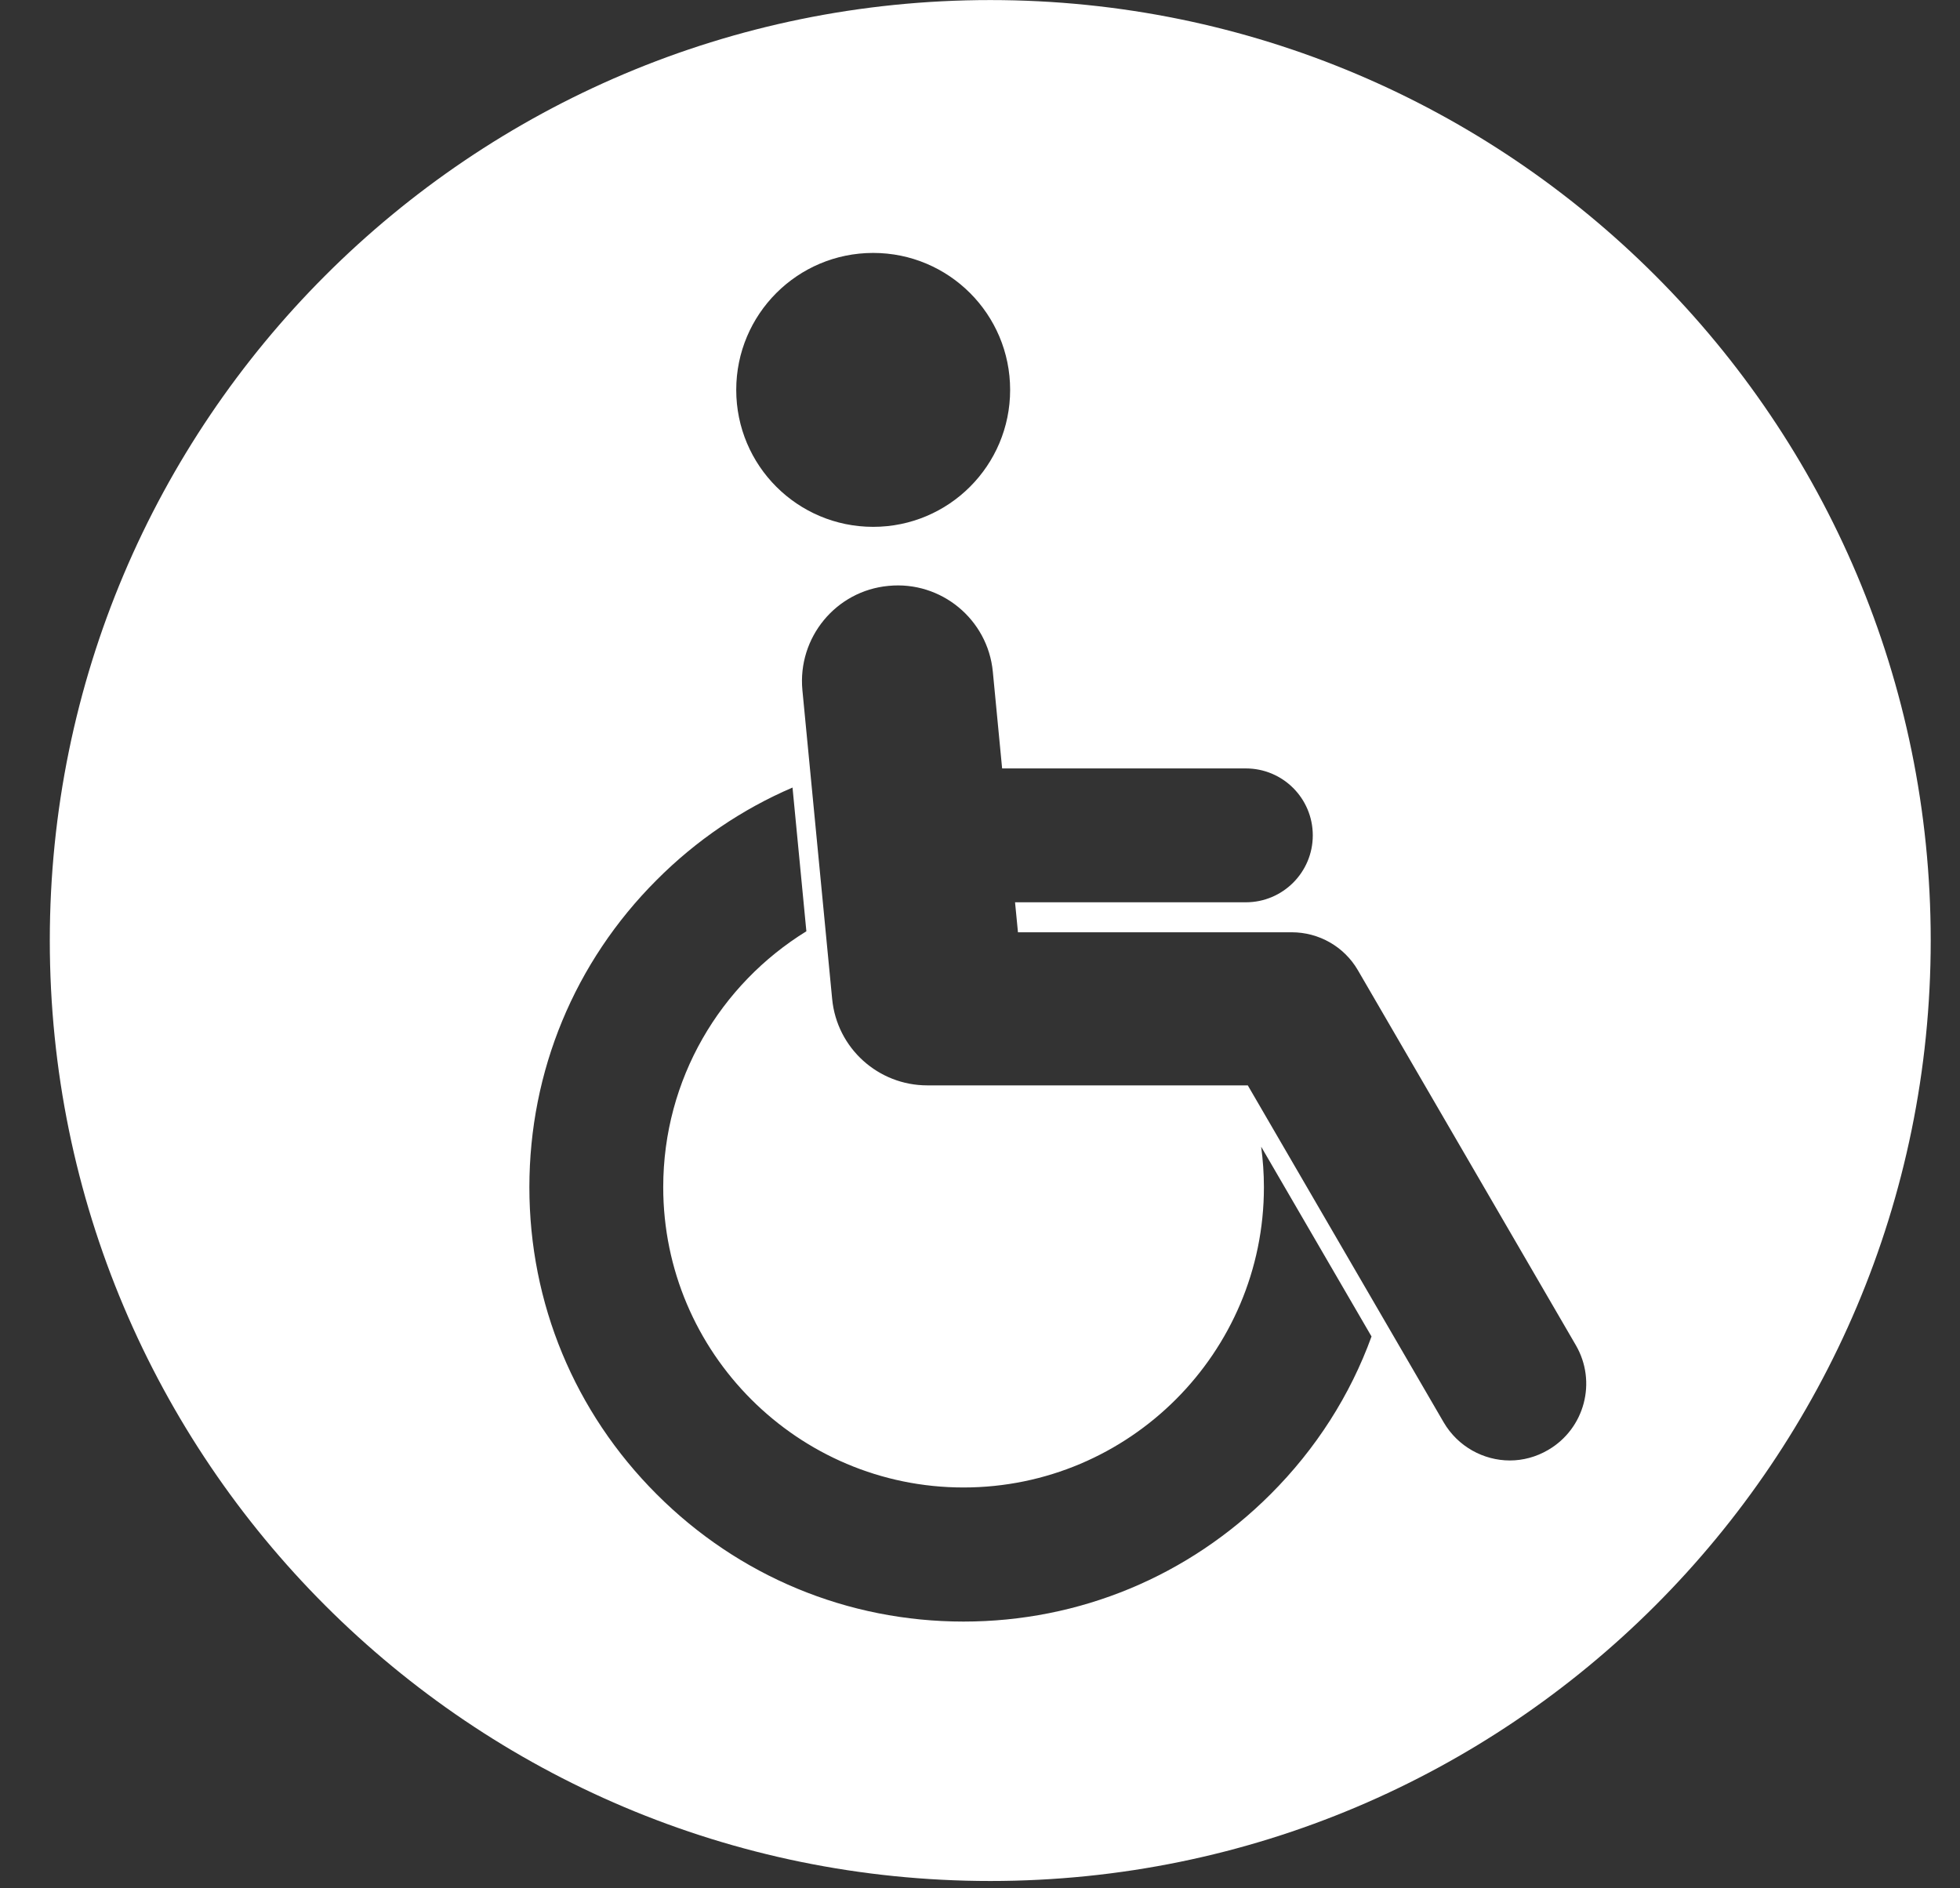 <?xml version="1.0" encoding="utf-8"?>
<!-- Generator: Adobe Illustrator 28.0.0, SVG Export Plug-In . SVG Version: 6.00 Build 0)  -->
<svg version="1.1" id="Layer_1" xmlns="http://www.w3.org/2000/svg" xmlns:xlink="http://www.w3.org/1999/xlink" x="0px" y="0px"
	 viewBox="0 0 335.33 323.03" style="enable-background:new 0 0 335.33 323.03;" xml:space="preserve">
<rect x="0" y="0" width="335.33" height="323.03" fill="#333333" stroke="none"/>
<style type="text/css">
	.st0{clip-path:url(#SVGID_00000041254780949267579490000007458493581955857310_);fill:#FFFFFF;}
</style>
<g>
	<defs>
		<rect id="SVGID_1_" x="8.53" width="321.8" height="321.8"/>
	</defs>
	<clipPath id="SVGID_00000149370065467878776550000001243782021503339146_">
		<use xlink:href="#SVGID_1_"  style="overflow:visible;"/>
	</clipPath>
	<path style="clip-path:url(#SVGID_00000149370065467878776550000001243782021503339146_);fill:#FFFFFF;" d="M264.87,248.05
		c-2.06,1.21-4.33,1.8-6.55,1.8c-4.5,0-8.9-2.37-11.33-6.53l-33.51-57.64h-54.78h-0.07c-8.33,0-15.45-6.32-16.26-14.79l-5.09-52.82
		c-0.85-8.99,5.73-17.01,14.74-17.84c8.99-0.88,16.99,5.73,17.84,14.69l1.59,16.54h41.7c6.32,0,11.45,5.11,11.45,11.45
		c0,6.32-5.13,11.45-11.45,11.45h-39.49l0.5,5.13H221c4.66,0,8.97,2.46,11.31,6.48l37.29,64.15
		C273.25,236.39,271.12,244.41,264.87,248.05 M172.82,66.7c0,12.94-10.48,23.43-23.43,23.43s-23.43-10.48-23.43-23.43
		c0-12.94,10.48-23.43,23.43-23.43S172.82,53.75,172.82,66.7 M112.33,150.56c6.79-6.82,14.67-12.14,23.26-15.83l2.37,24.59
		c-14.7,9.06-24.49,25.27-24.49,43.78c0,28.33,23.05,51.37,51.37,51.37c28.35,0,51.4-23.05,51.4-51.37c0-2.37-0.17-4.66-0.47-6.93
		l18.88,32.47c-3.64,10.03-9.49,19.21-17.27,26.98c-14.03,14.03-32.68,21.79-52.53,21.79s-38.5-7.76-52.51-21.79
		c-14.03-14.03-21.77-32.66-21.77-52.51S98.3,164.59,112.33,150.56 M330.32,160.9c0-88.86-72.03-160.89-160.89-160.89
		C80.55,0.01,8.52,72.05,8.52,160.9s72.03,160.89,160.91,160.89C258.29,321.79,330.32,249.76,330.32,160.9"/>
</g>
</svg>

